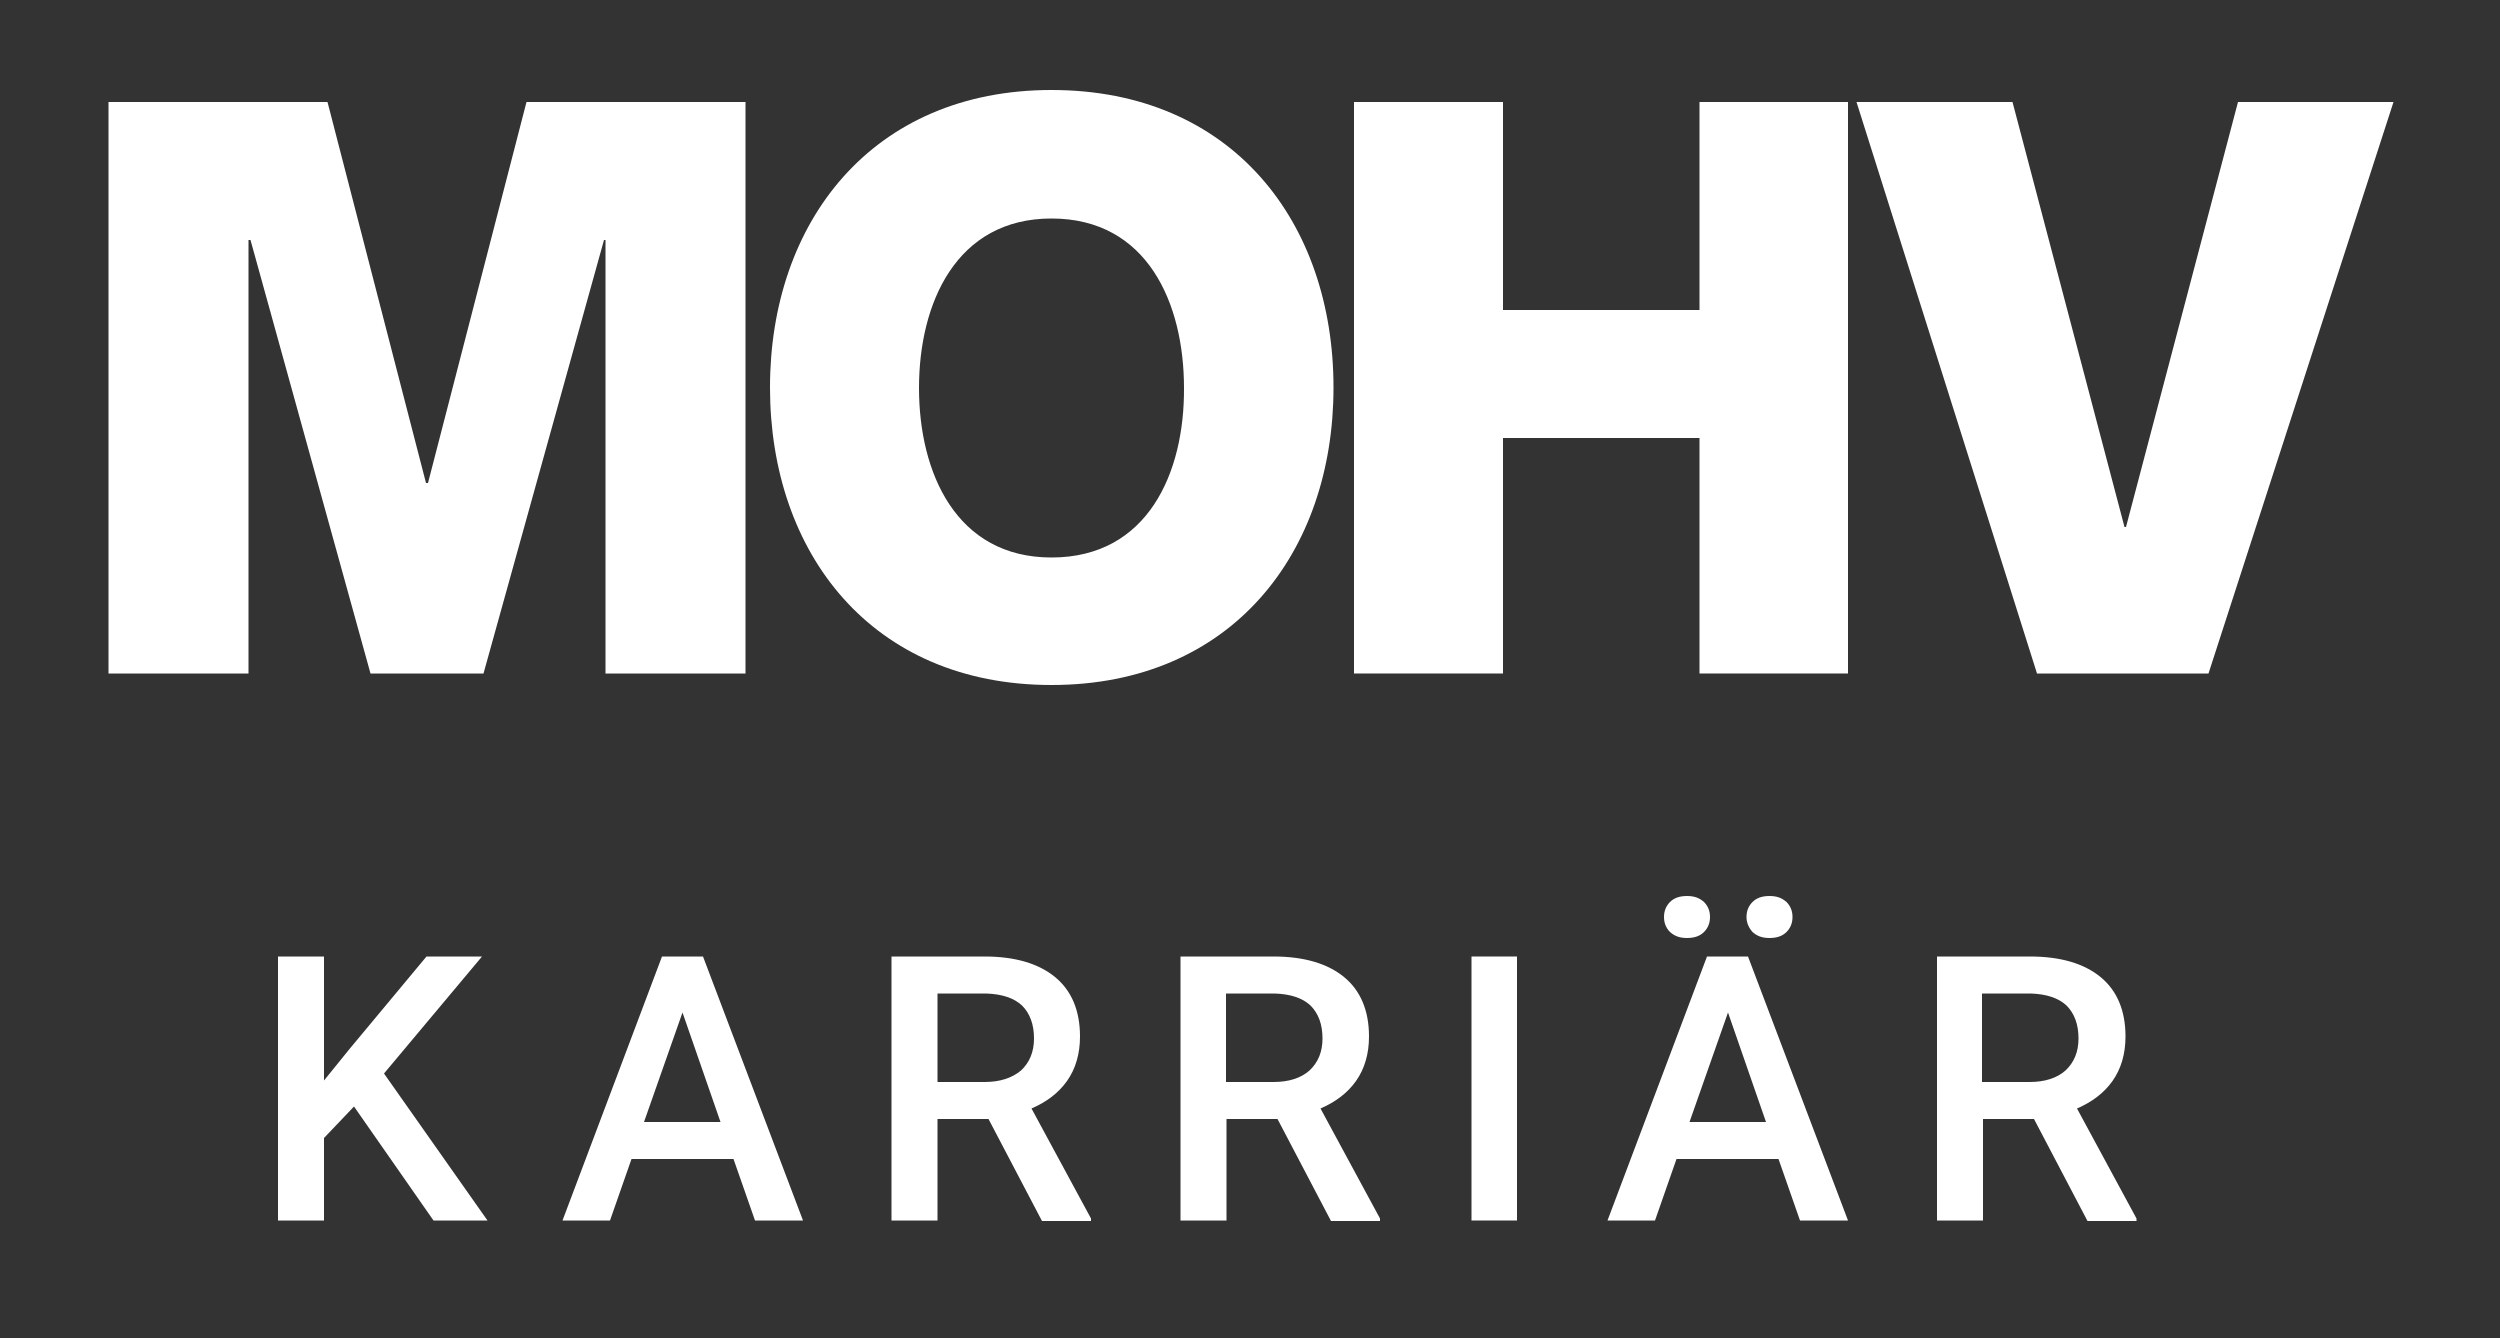 <?xml version="1.0" encoding="UTF-8"?> <svg xmlns="http://www.w3.org/2000/svg" xmlns:xlink="http://www.w3.org/1999/xlink" version="1.1" id="Layer_1" x="0px" y="0px" viewBox="0 0 500 267.6" style="enable-background:new 0 0 500 267.6;" xml:space="preserve"><rect x="0" y="0" width="500" height="267.6" fill="#333333" stroke="none"/> <style type="text/css"> .st0{fill:#FFFFFF;} </style> <polygon class="st0" points="85.6,96.6 85.2,96.6 65.5,20.4 21.7,20.4 21.7,134.7 49.7,134.7 49.7,48 50.1,48 74.1,134.7 96.7,134.7 120.8,48 121.1,48 121.1,134.7 149.1,134.7 149.1,20.4 105.3,20.4 "></polygon> <path class="st0" d="M210.3,18c-35.9,0-56.3,26.4-56.3,59.5c0,33.1,20.3,59.5,56.3,59.5c36,0,56.4-26.4,56.4-59.5 C266.7,44.4,246.4,18,210.3,18z M210.3,111.5c-19.1,0-26.5-17-26.5-33.9c0-16.9,7.4-33.9,26.5-33.9c19.2,0,26.5,17,26.5,33.9 C236.9,94.5,229.6,111.5,210.3,111.5z"></path> <polygon class="st0" points="339.9,62 300.6,62 300.6,20.4 270.8,20.4 270.8,134.7 300.6,134.7 300.6,87.6 339.9,87.6 339.9,134.7 369.6,134.7 369.6,20.4 339.9,20.4 "></polygon> <polygon class="st0" points="425.2,105.4 424.9,105.4 402.5,20.4 371.3,20.4 407.4,134.7 441.7,134.7 478.7,20.4 447.6,20.4 "></polygon> <g> <path class="st0" d="M70.8,221.3l-6,6.3v16.5h-9.2v-52.8h9.2v24.8l5.1-6.3l15.4-18.5h11.1l-19.6,23.4l20.7,29.4H86.7L70.8,221.3z"></path> <path class="st0" d="M146.7,231.8h-20.4l-4.3,12.3h-9.5l19.9-52.8h8.2l20,52.8H151L146.7,231.8z M128.8,224.4h15.3l-7.6-21.9 L128.8,224.4z"></path> <path class="st0" d="M197.7,223.8h-10.2v20.3h-9.2v-52.8h18.6c6.1,0,10.8,1.4,14.1,4.1c3.3,2.7,5,6.7,5,11.9c0,3.5-0.9,6.5-2.6,8.9 c-1.7,2.4-4.1,4.2-7.1,5.5l11.9,22v0.5h-9.8L197.7,223.8z M187.5,216.4h9.4c3.1,0,5.5-0.8,7.3-2.3c1.7-1.6,2.6-3.7,2.6-6.4 c0-2.8-0.8-5-2.4-6.6c-1.6-1.5-4-2.3-7.2-2.4h-9.7V216.4z"></path> <path class="st0" d="M255.5,223.8h-10.2v20.3h-9.2v-52.8h18.6c6.1,0,10.8,1.4,14.1,4.1c3.3,2.7,5,6.7,5,11.9c0,3.5-0.9,6.5-2.6,8.9 s-4.1,4.2-7.1,5.5l11.9,22v0.5h-9.8L255.5,223.8z M245.3,216.4h9.4c3.1,0,5.5-0.8,7.2-2.3c1.7-1.6,2.6-3.7,2.6-6.4 c0-2.8-0.8-5-2.4-6.6c-1.6-1.5-4-2.3-7.2-2.4h-9.7V216.4z"></path> <path class="st0" d="M303.4,244.1h-9.1v-52.8h9.1V244.1z"></path> <path class="st0" d="M355.7,231.8h-20.4l-4.3,12.3h-9.5l19.9-52.8h8.2l20,52.8H360L355.7,231.8z M332.8,183.4c0-1.2,0.4-2.2,1.2-3 c0.8-0.8,1.9-1.2,3.4-1.2s2.5,0.4,3.4,1.2c0.8,0.8,1.2,1.8,1.2,3c0,1.2-0.4,2.2-1.2,3c-0.8,0.8-1.9,1.2-3.4,1.2s-2.5-0.4-3.4-1.2 C333.2,185.6,332.8,184.6,332.8,183.4z M337.9,224.4h15.3l-7.6-21.9L337.9,224.4z M349.3,183.4c0-1.2,0.4-2.2,1.2-3 c0.8-0.8,1.9-1.2,3.4-1.2s2.5,0.4,3.4,1.2c0.8,0.8,1.2,1.8,1.2,3c0,1.2-0.4,2.2-1.2,3c-0.8,0.8-1.9,1.2-3.4,1.2s-2.5-0.4-3.4-1.2 C349.8,185.6,349.3,184.6,349.3,183.4z"></path> <path class="st0" d="M406.8,223.8h-10.2v20.3h-9.2v-52.8h18.6c6.1,0,10.8,1.4,14.1,4.1c3.3,2.7,5,6.7,5,11.9c0,3.5-0.9,6.5-2.6,8.9 c-1.7,2.4-4.1,4.2-7.1,5.5l11.9,22v0.5h-9.8L406.8,223.8z M396.5,216.4h9.4c3.1,0,5.5-0.8,7.2-2.3c1.7-1.6,2.6-3.7,2.6-6.4 c0-2.8-0.8-5-2.4-6.6c-1.6-1.5-4-2.3-7.2-2.4h-9.7V216.4z"></path> </g> </svg> 